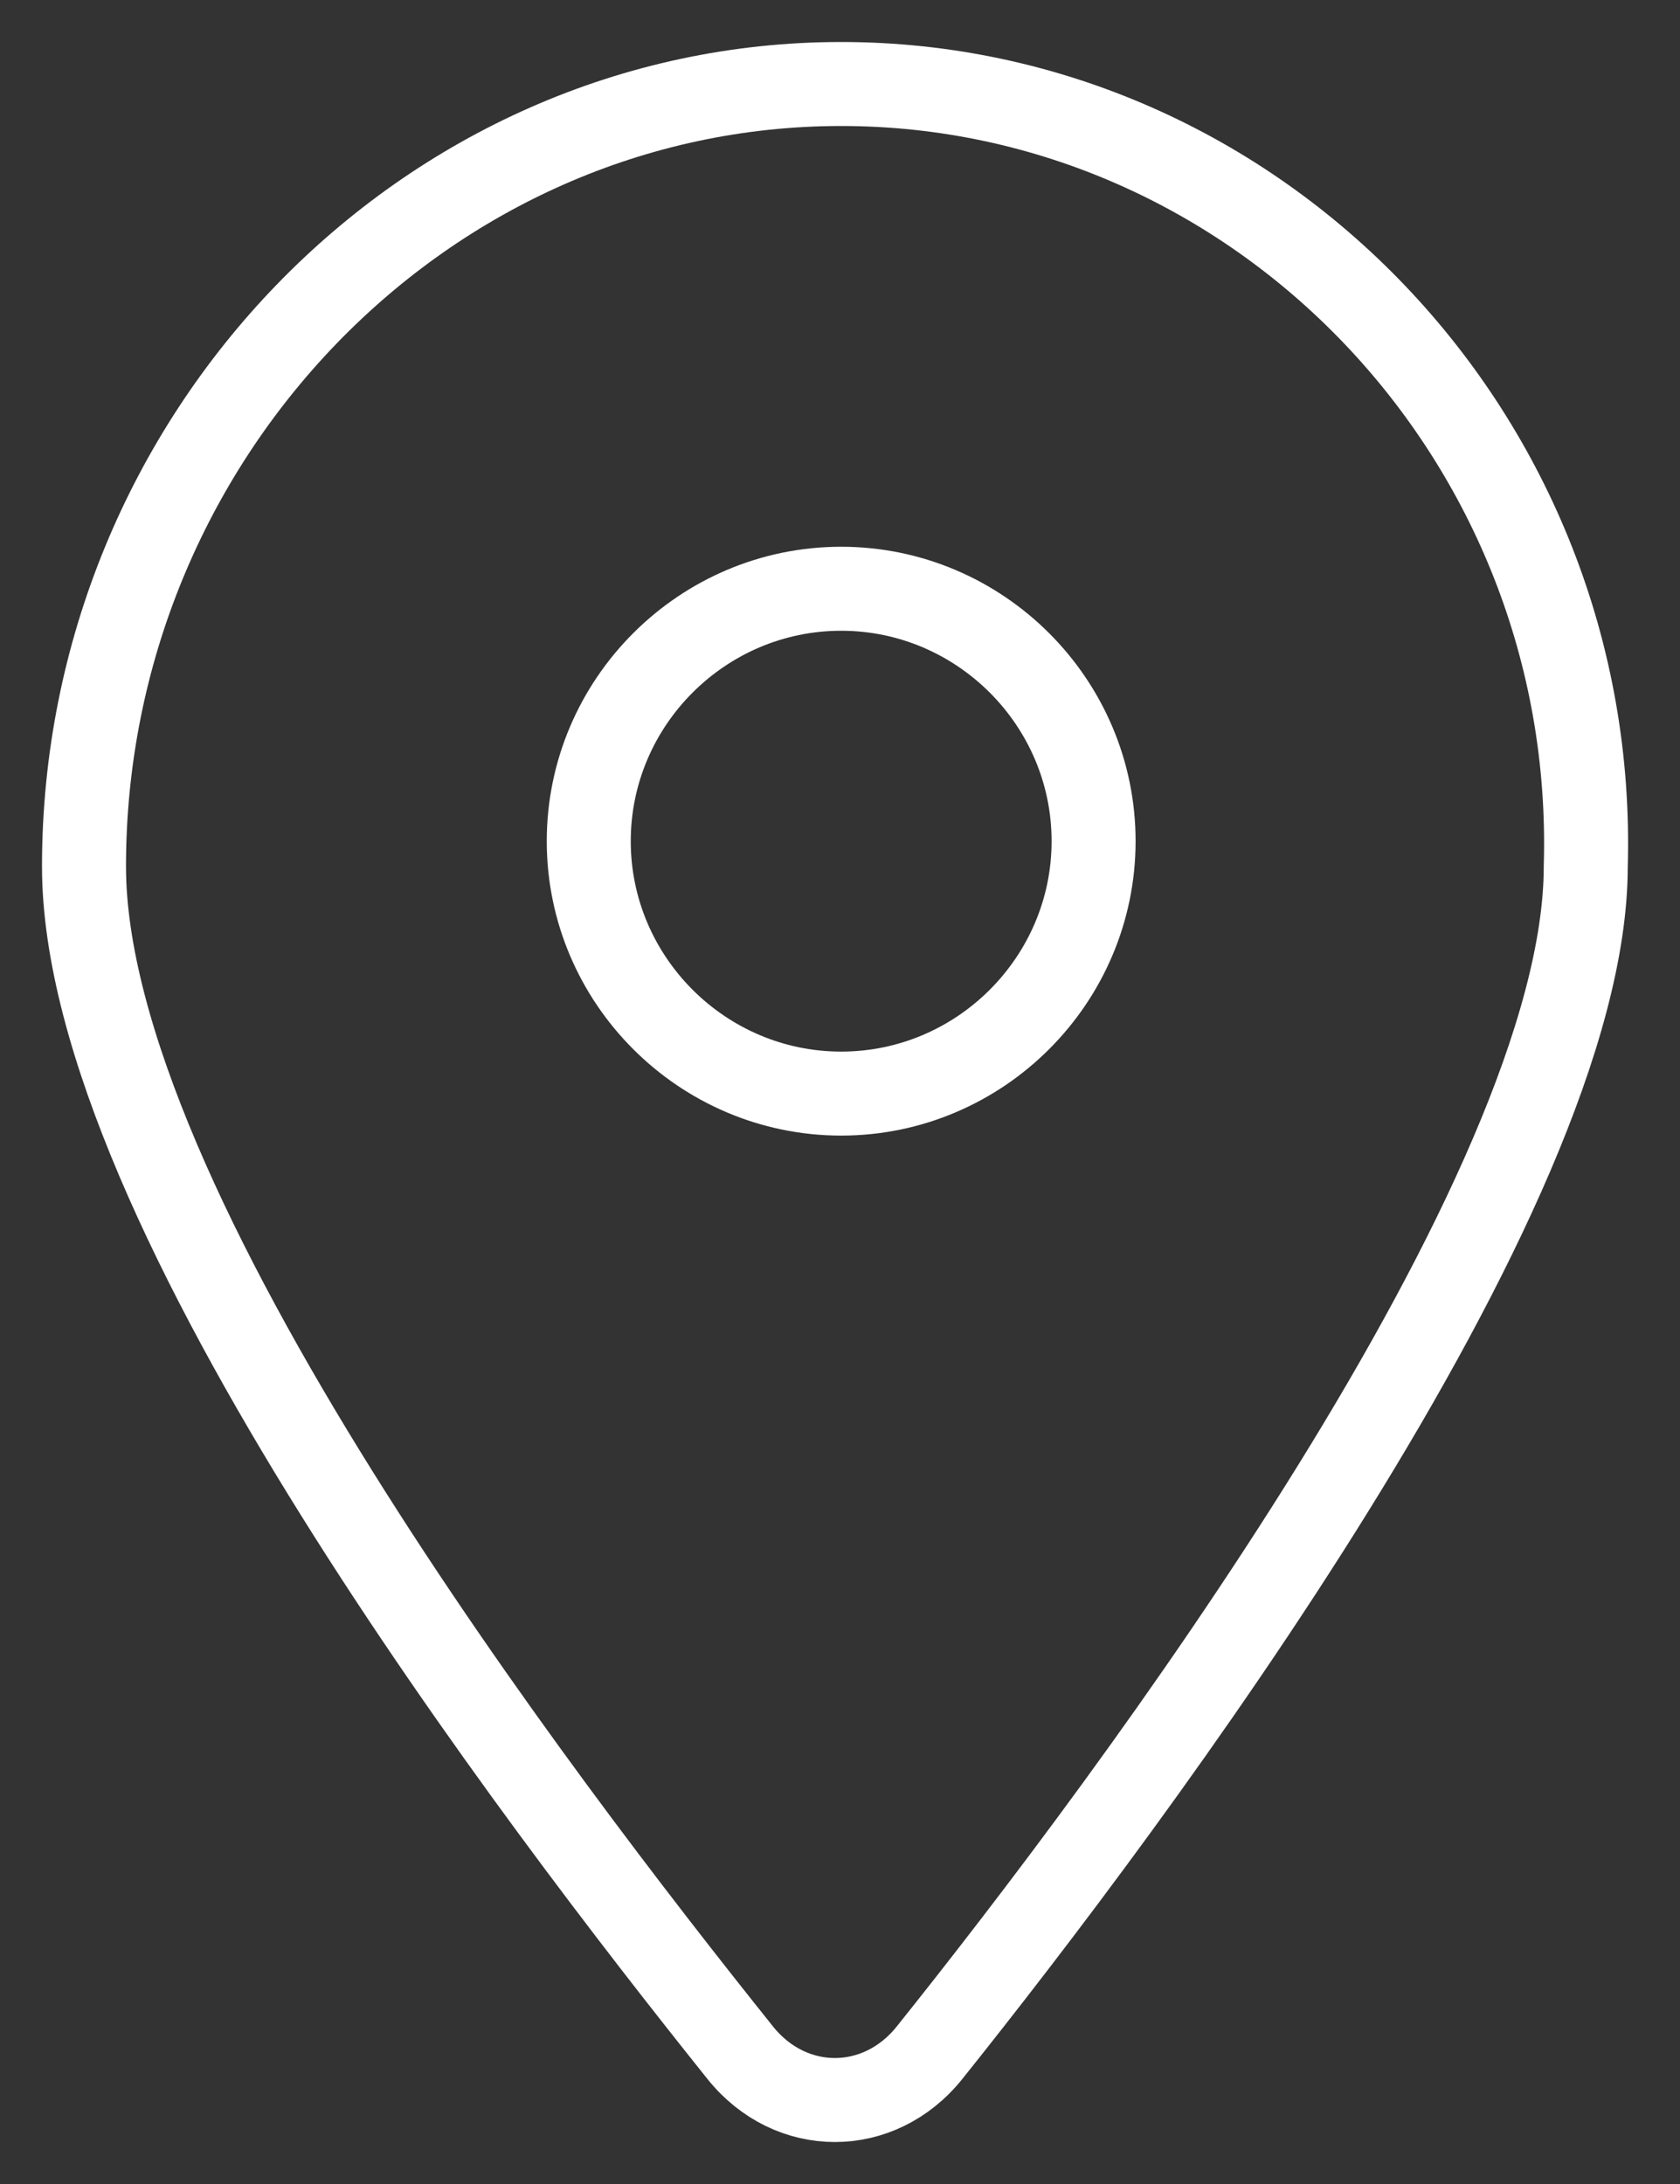 <svg width="20" height="26" viewBox="0 0 20 26" fill="none" xmlns="http://www.w3.org/2000/svg">
<rect x="0" y="0" width="20" height="26" fill="#333333" stroke="none"/>
<path d="M10.014 1C5.056 1 1 5.207 1 10.315C1 14.371 6.408 21.432 8.812 24.437C9.413 25.188 10.465 25.188 11.066 24.437C13.47 21.432 18.878 14.221 18.878 10.315C19.028 5.207 14.972 1 10.014 1ZM10.014 13.019C8.361 13.019 7.009 11.667 7.009 10.014C7.009 8.361 8.361 7.009 10.014 7.009C11.667 7.009 13.019 8.361 13.019 10.014C13.019 11.667 11.667 13.019 10.014 13.019Z" stroke="white" stroke-miterlimit="10"/>
</svg>
